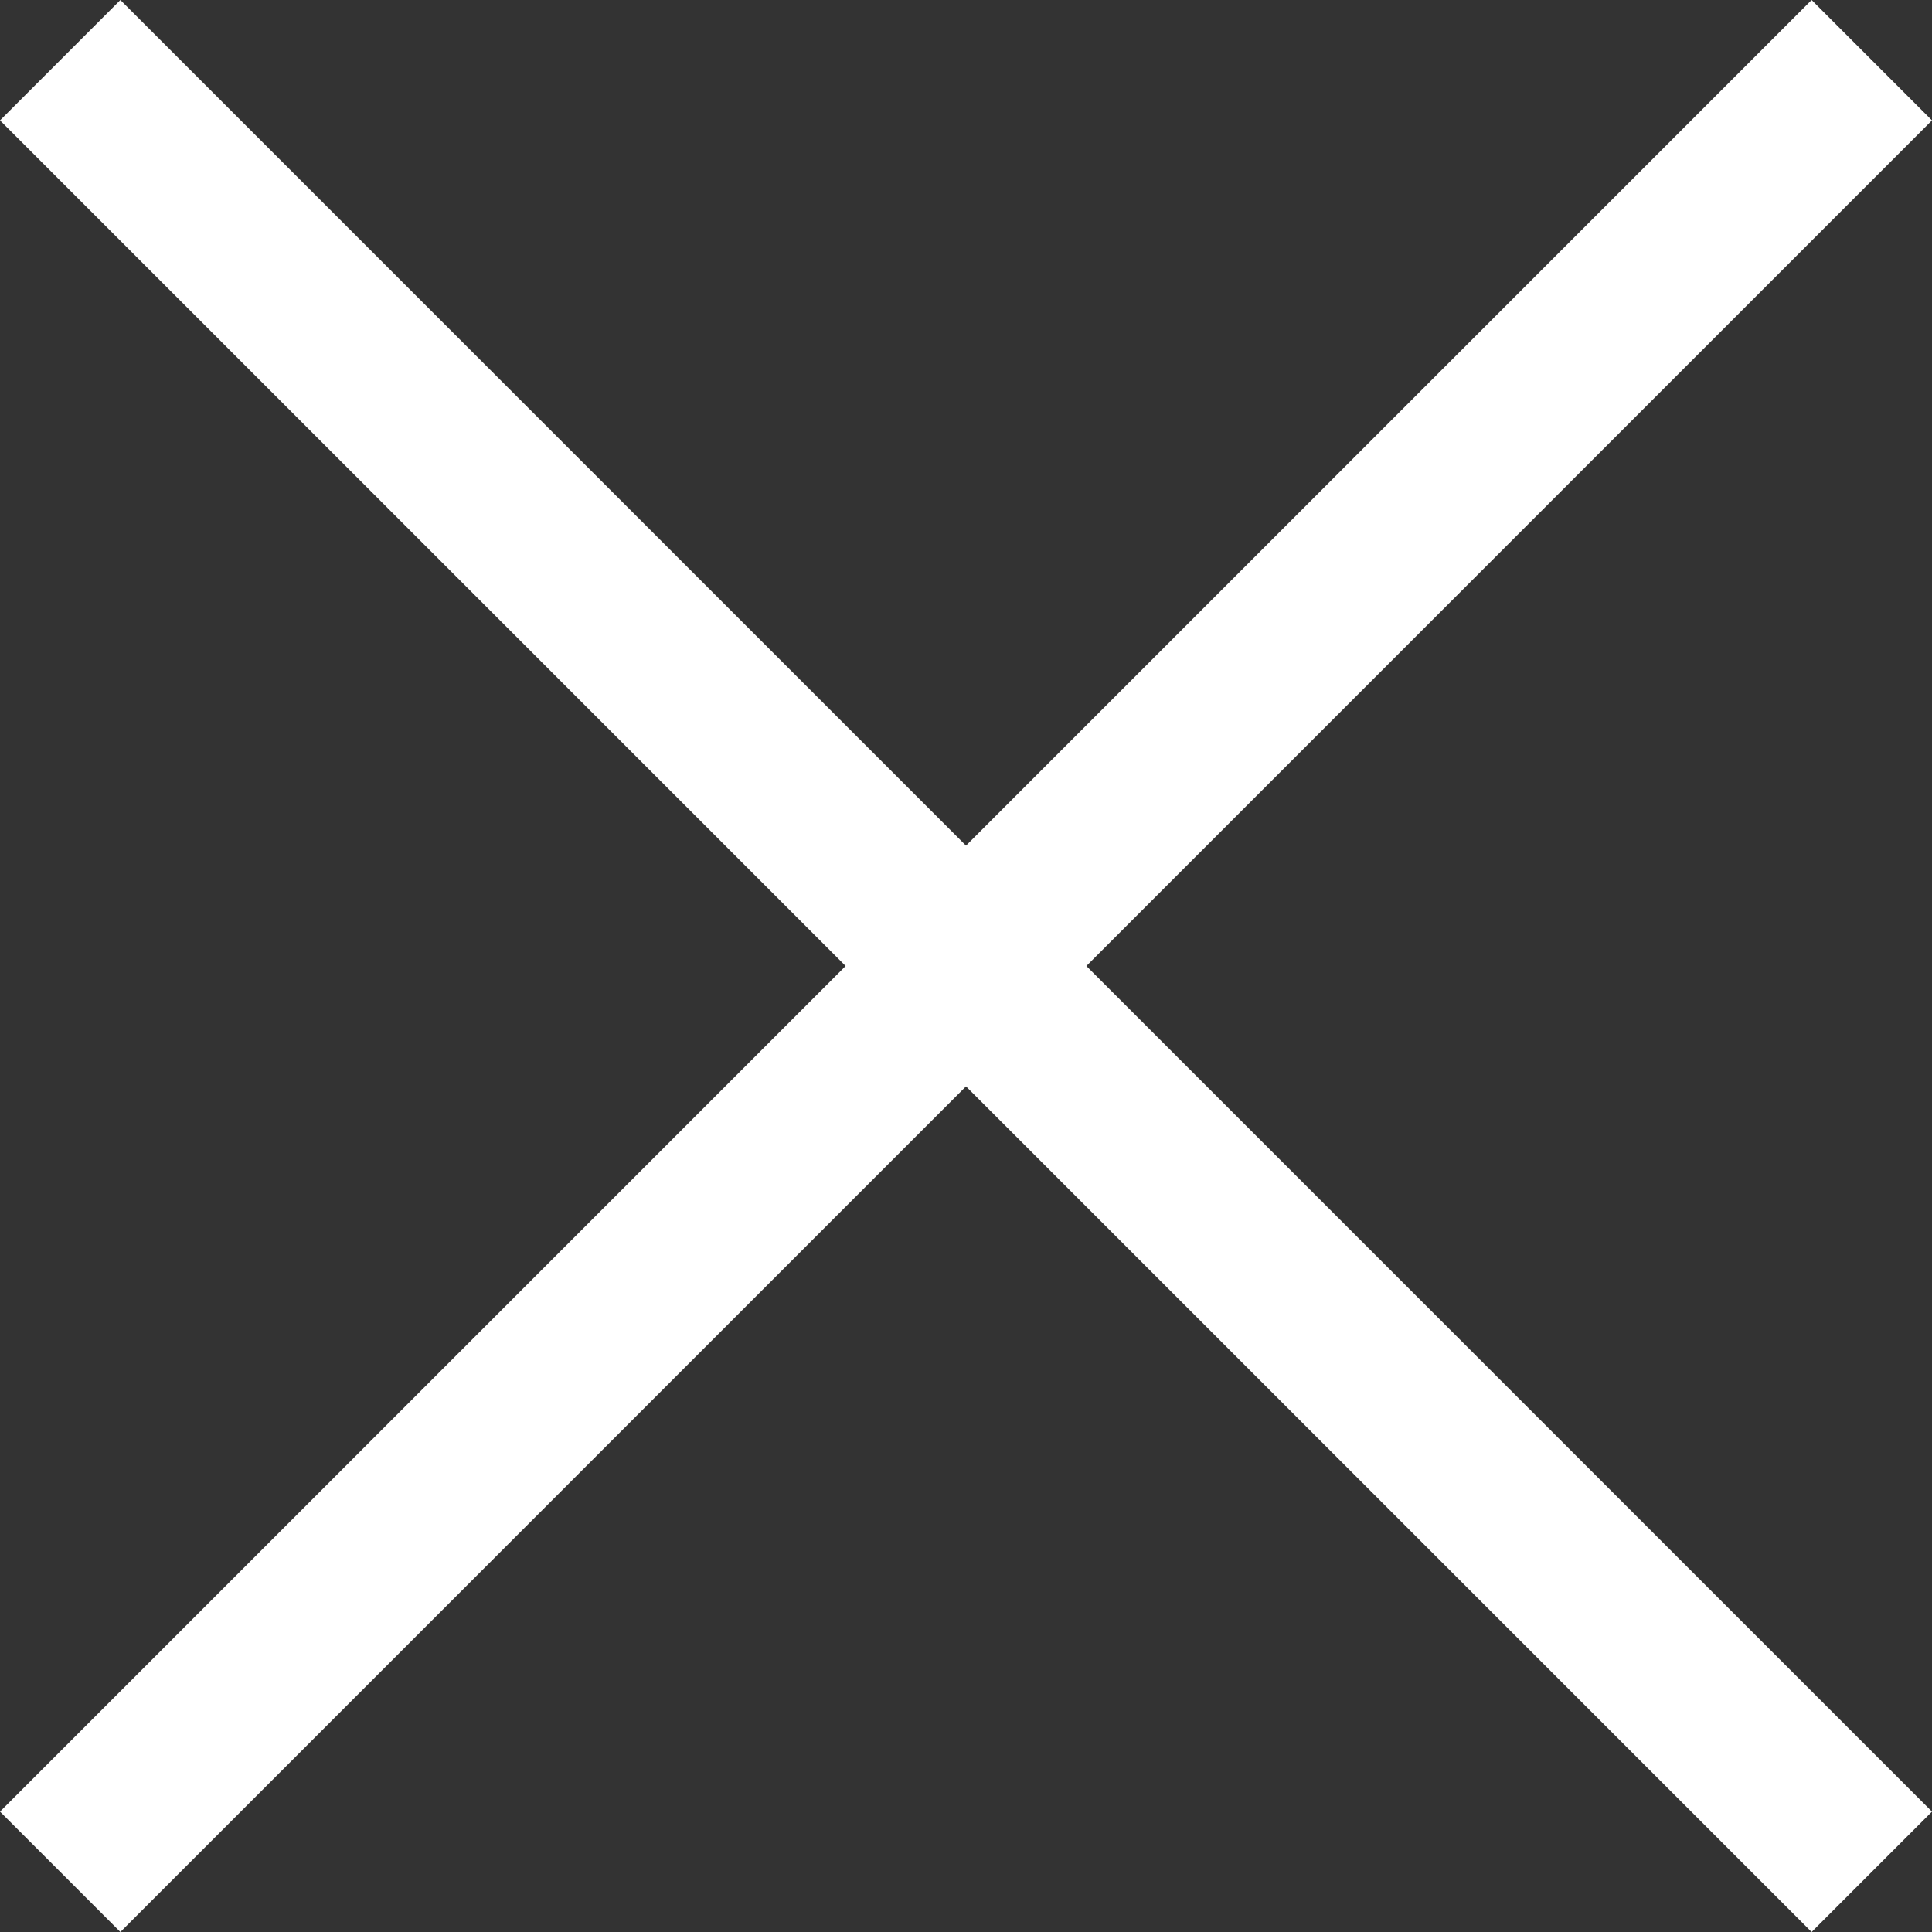 <?xml version="1.0" encoding="UTF-8" standalone="no"?>
<!DOCTYPE svg PUBLIC "-//W3C//DTD SVG 1.1//EN" "http://www.w3.org/Graphics/SVG/1.1/DTD/svg11.dtd">
<svg width="100%" height="100%" viewBox="0 0 26 26" version="1.1" xmlns="http://www.w3.org/2000/svg" xmlns:xlink="http://www.w3.org/1999/xlink" xml:space="preserve" xmlns:serif="http://www.serif.com/" style="fill-rule:evenodd;clip-rule:evenodd;stroke-linejoin:round;stroke-miterlimit:2;">
    <rect x="0" y="0" width="26" height="26" fill="#333333" stroke="none"/>
    <g id="b">
        <g id="c">
            <path d="M26,1.62L24.38,0L13,11.38L1.62,0L0,1.62L11.38,13L0,24.38L1.62,26L13,14.62L24.38,26L26,24.38L14.62,13L26,1.62Z" style="fill:white;fill-rule:nonzero;"/>
        </g>
    </g>
</svg>
